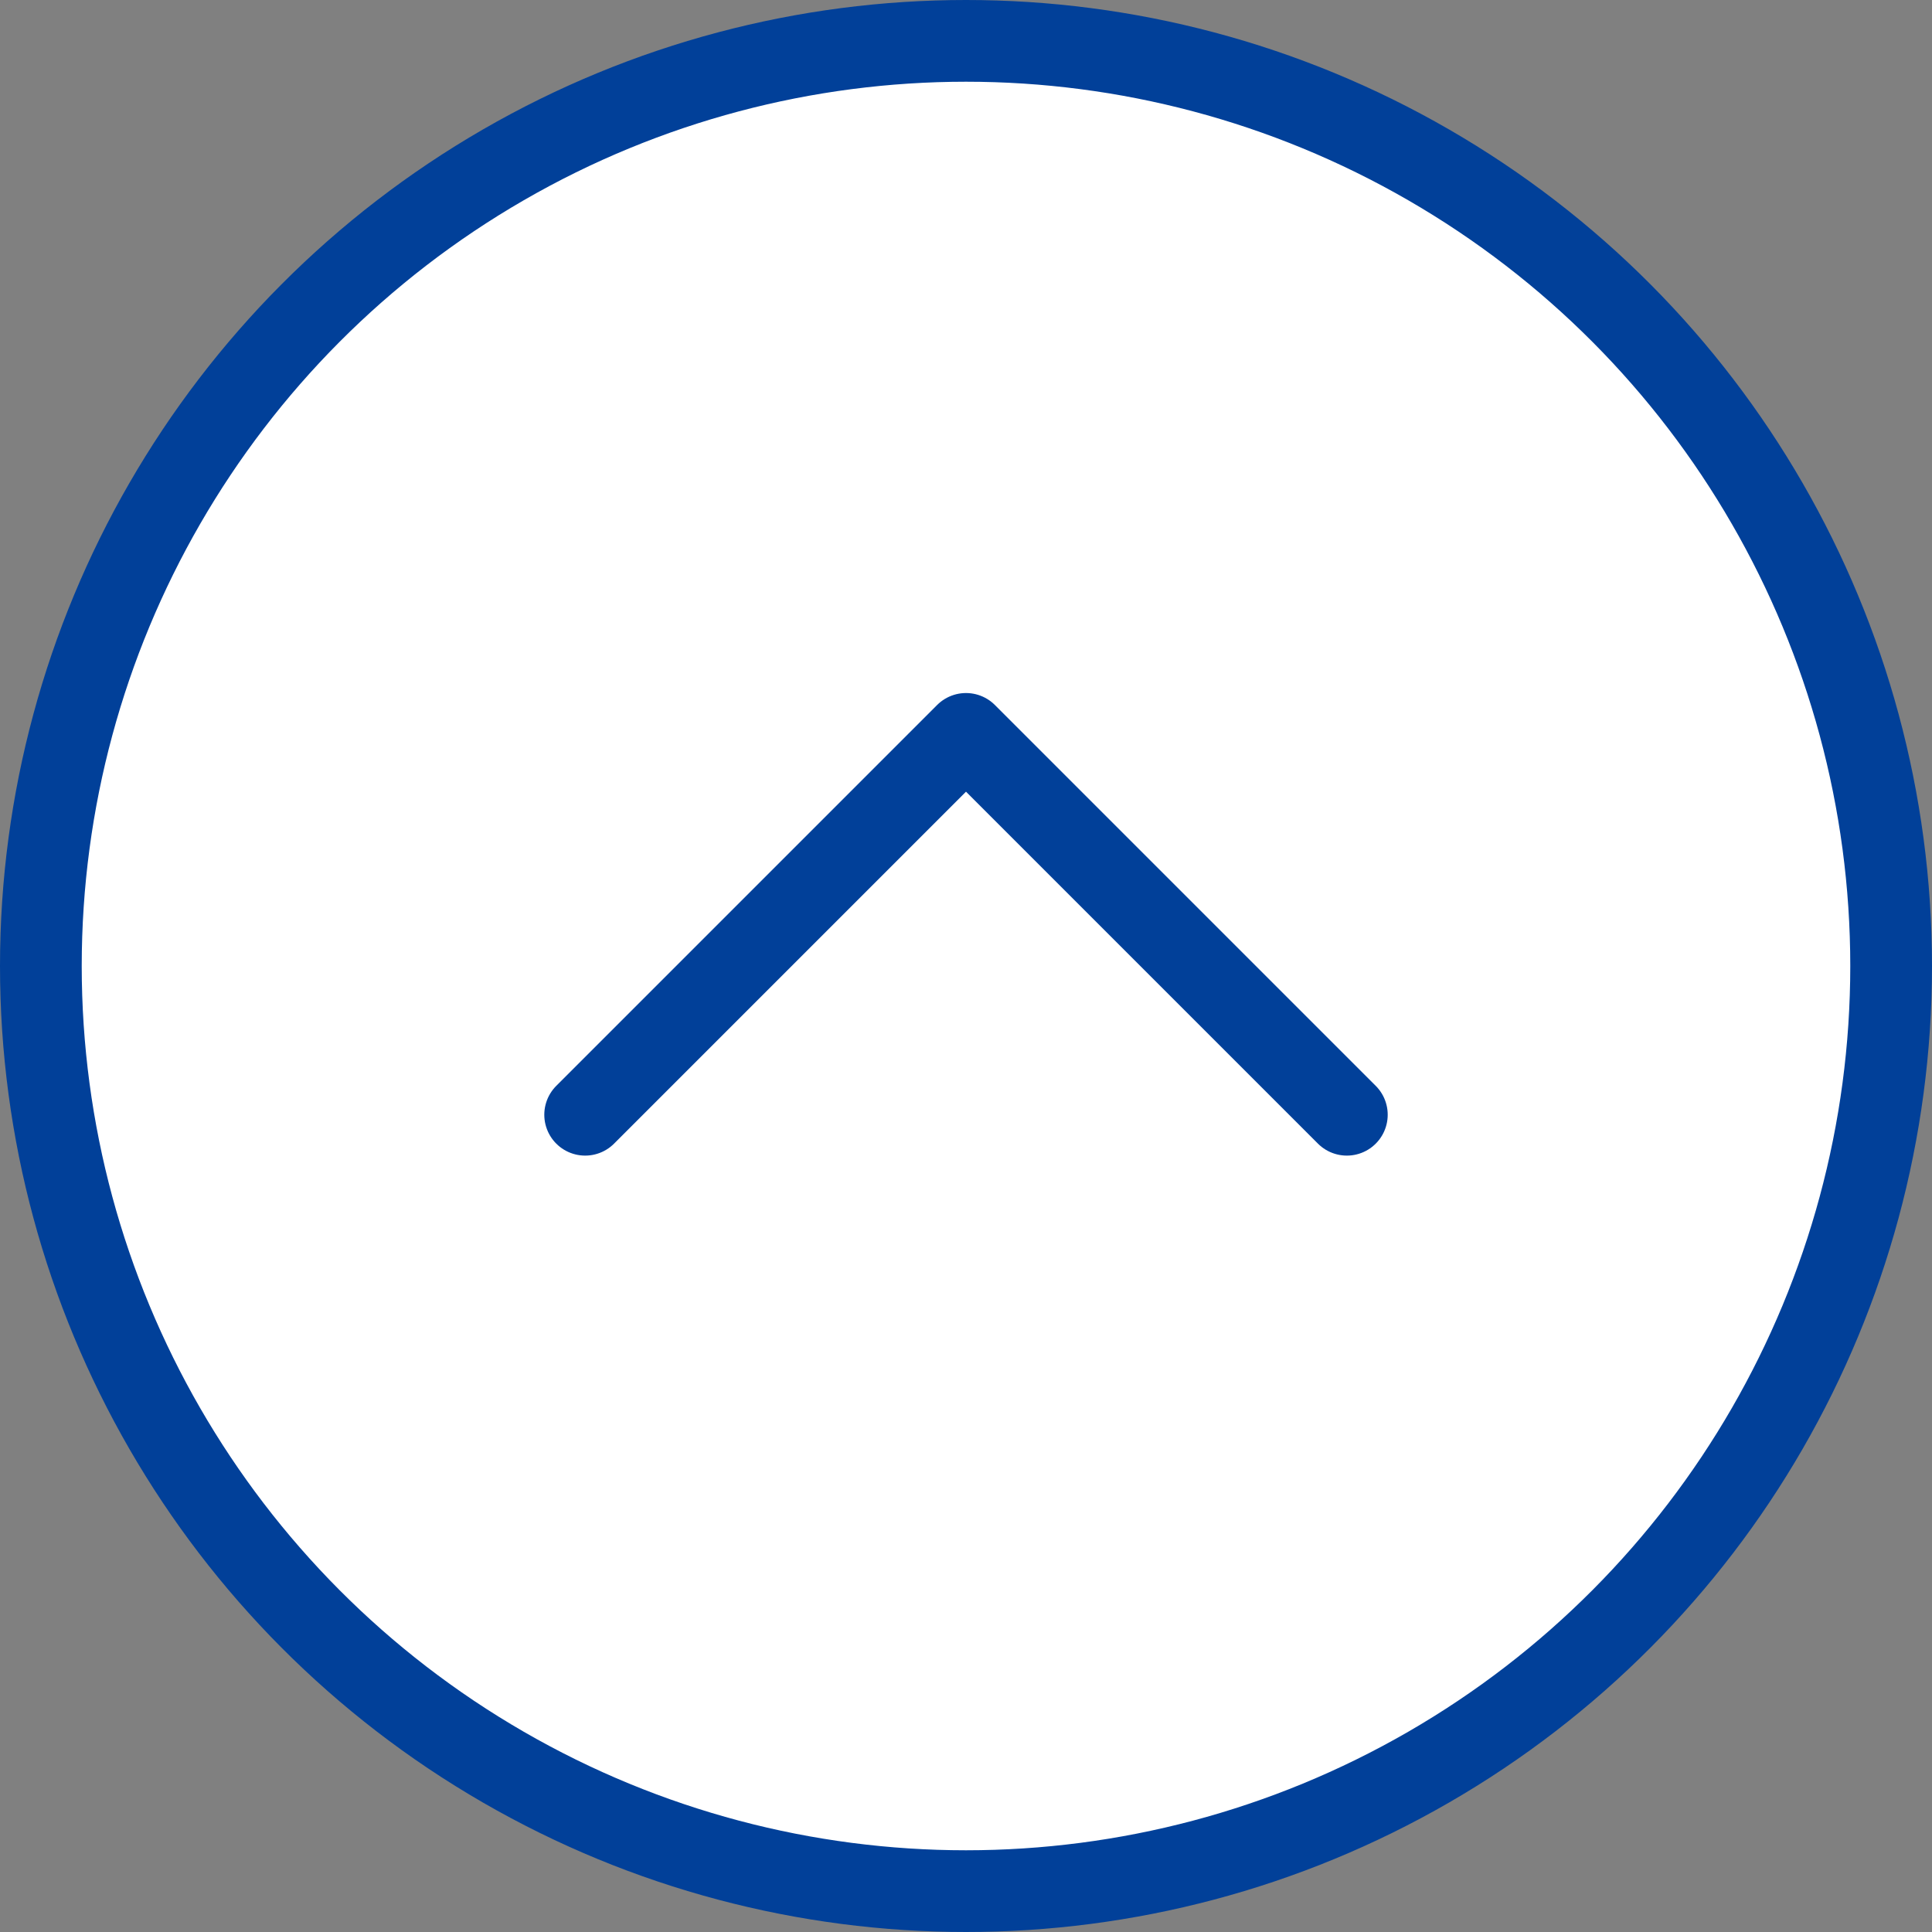 <?xml version="1.0" encoding="UTF-8"?>
<svg id="_レイヤー_1" data-name="レイヤー 1" xmlns="http://www.w3.org/2000/svg" viewBox="0 0 47.28 47.28">
  <rect x="0" y="0" width="47.28" height="47.28" fill="#808080" stroke="none"/>
  <defs>
    <style>
      .cls-1 {
        fill: #fff;
      }

      .cls-1, .cls-2 {
        stroke: #014099;
        stroke-linecap: round;
        stroke-linejoin: round;
        stroke-width: 2px;
      }

      .cls-2 {
        fill: none;
      }
    </style>
  </defs>
  <circle class="cls-1" cx="23.64" cy="23.64" r="22.64"/>
  <polyline class="cls-2" points="14.32 27.28 23.64 17.96 32.96 27.28"/>
</svg>